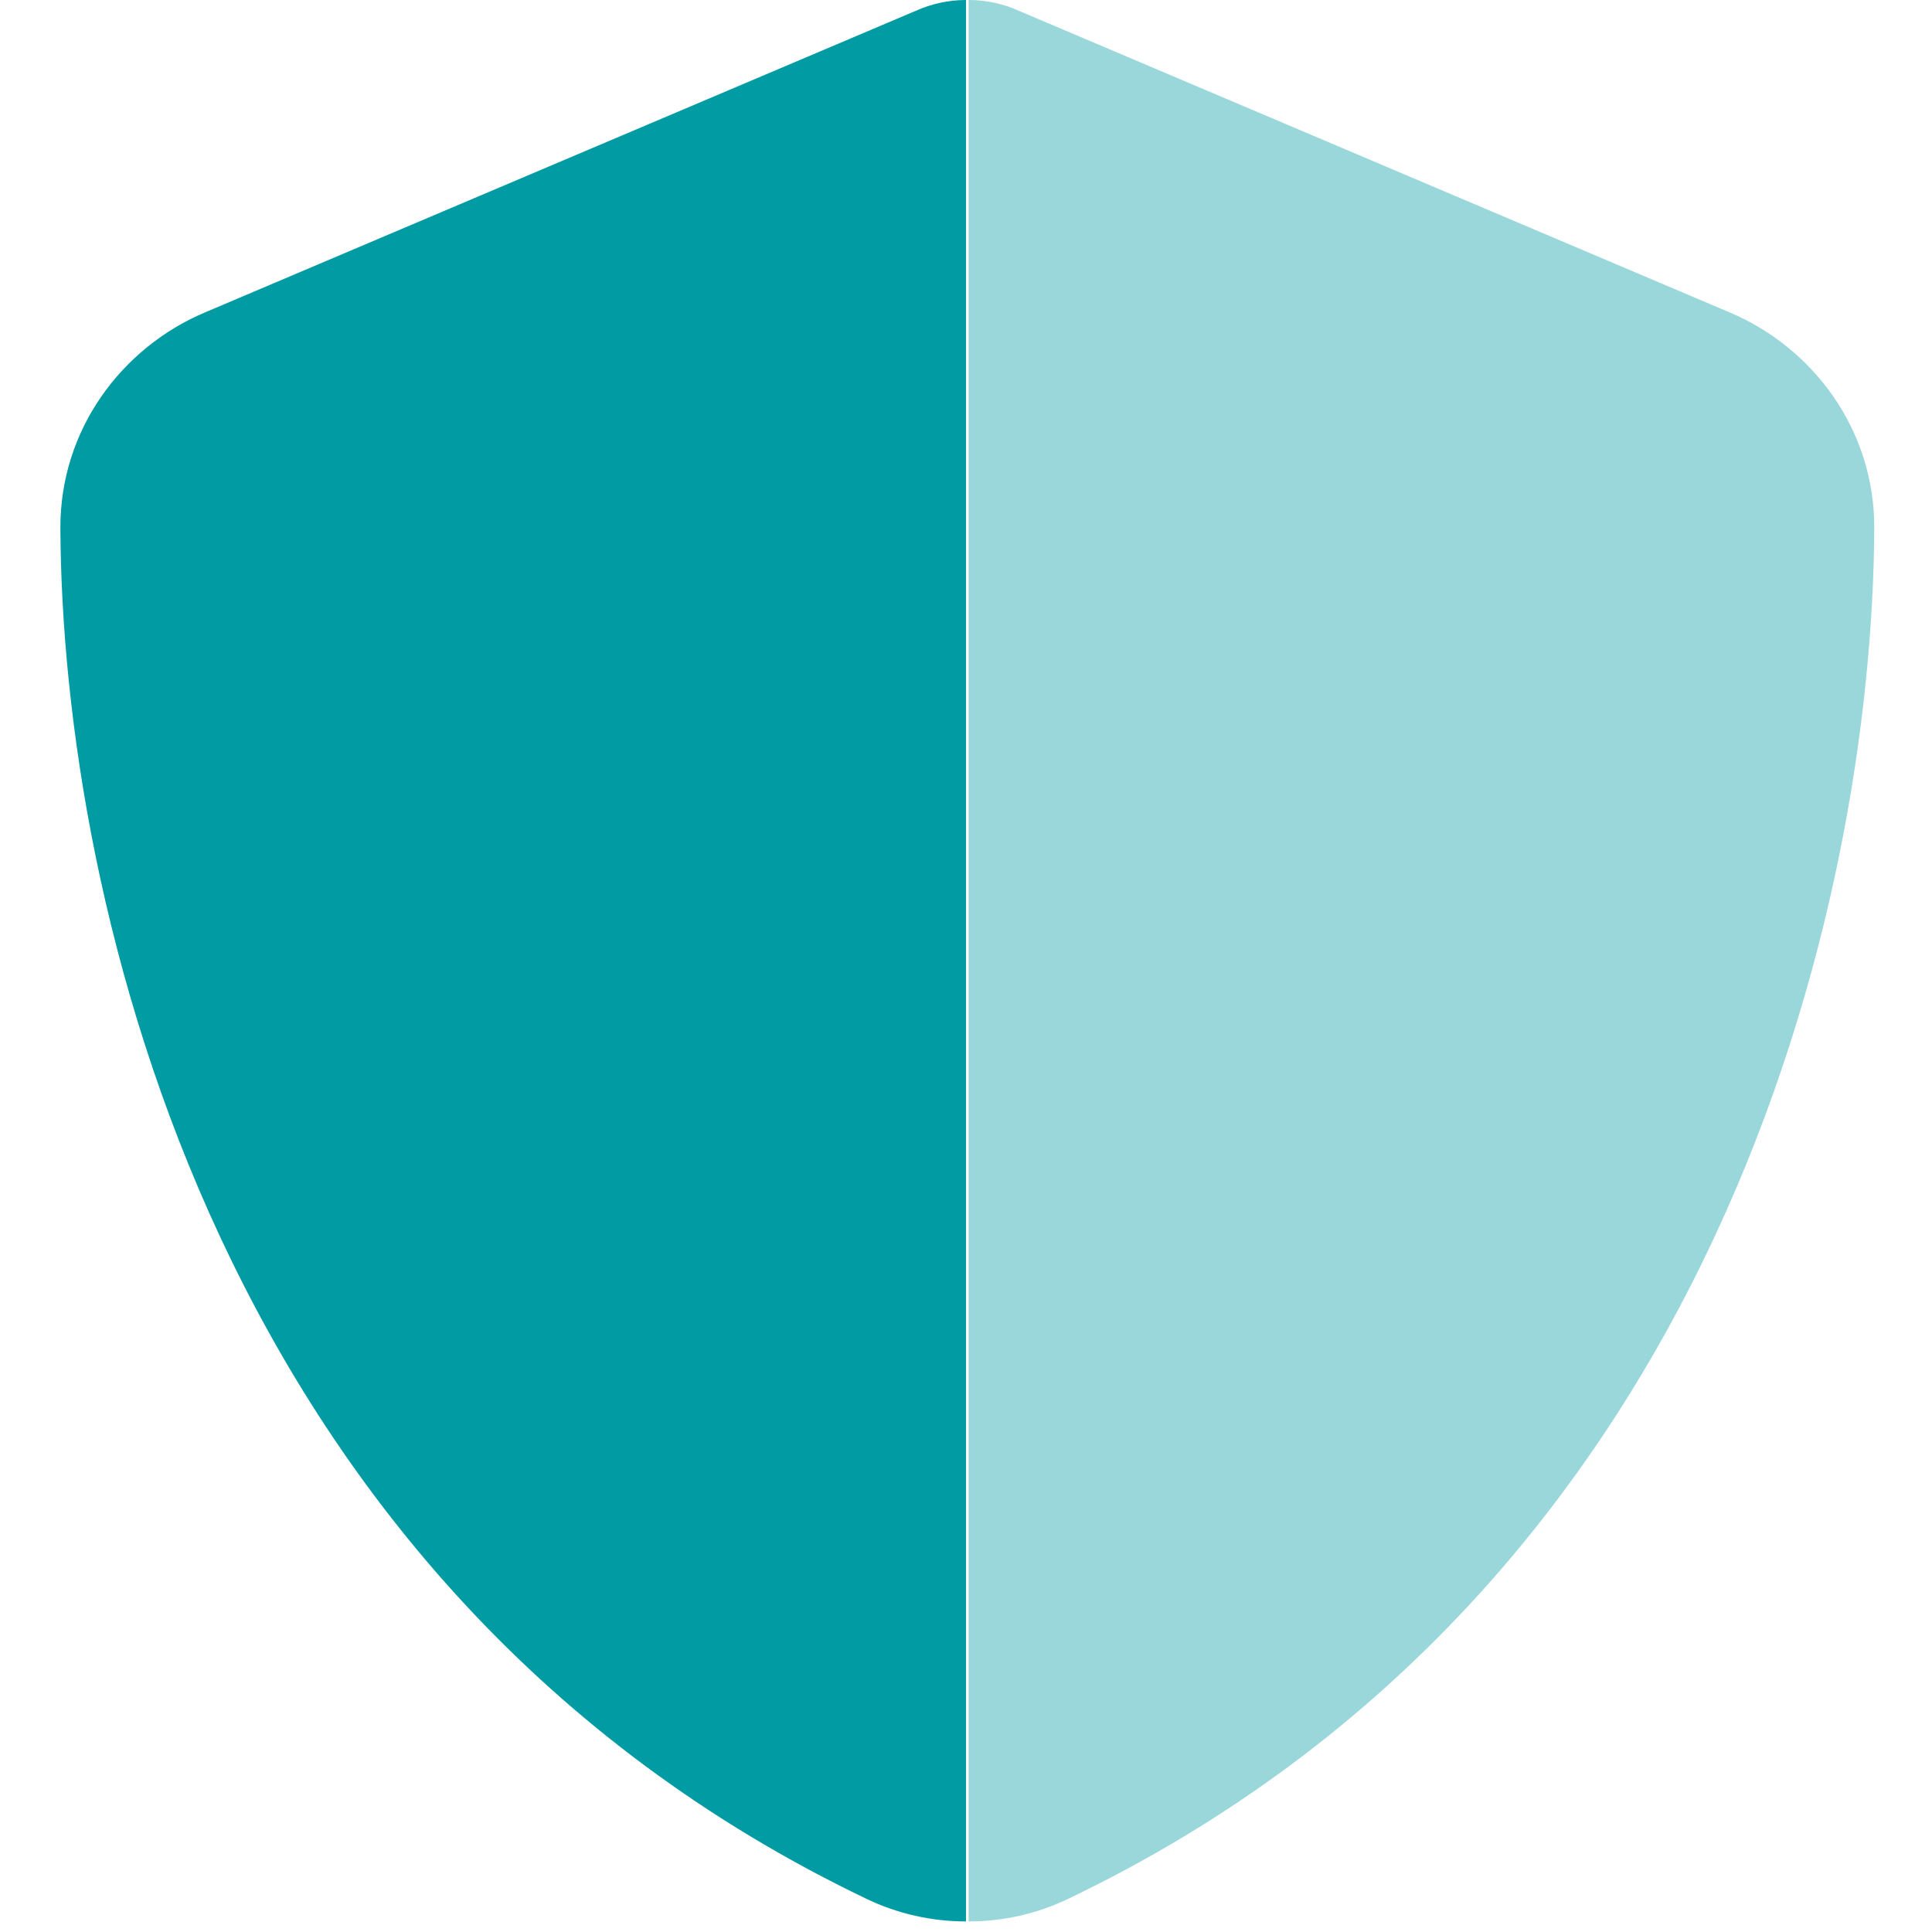 <?xml version="1.0" encoding="UTF-8"?>
<svg xmlns="http://www.w3.org/2000/svg" xmlns:xlink="http://www.w3.org/1999/xlink" version="1.1" id="Ebene_1" x="0px" y="0px" viewBox="0 0 512 512" style="enable-background:new 0 0 512 512;" xml:space="preserve">
<style type="text/css">
	.st0{opacity:0.4;fill:#009BA3;enable-background:new    ;}
	.st1{fill:#009BA3;}
</style>
<path class="st0" d="M256,0c0.2,0,0.5,0,0.7,0c4.6,0,9.2,1,13.4,2.9l188.3,79.9c22,9.3,38.4,31,38.3,57.2  c-0.5,99.2-41.3,280.7-213.6,363.2c-8.3,4-17.4,6-26.4,6V0H256z"></path>
<path class="st1" d="M256.7,0c-0.2,0-0.5,0-0.7,0c-4.6,0-9.2,1-13.4,2.9L54.3,82.8c-22,9.3-38.4,31-38.3,57.2  c0.5,99.2,41.3,280.7,213.6,363.2c8.3,4,17.4,6,26.4,6V0H256.7z"></path>
</svg>
